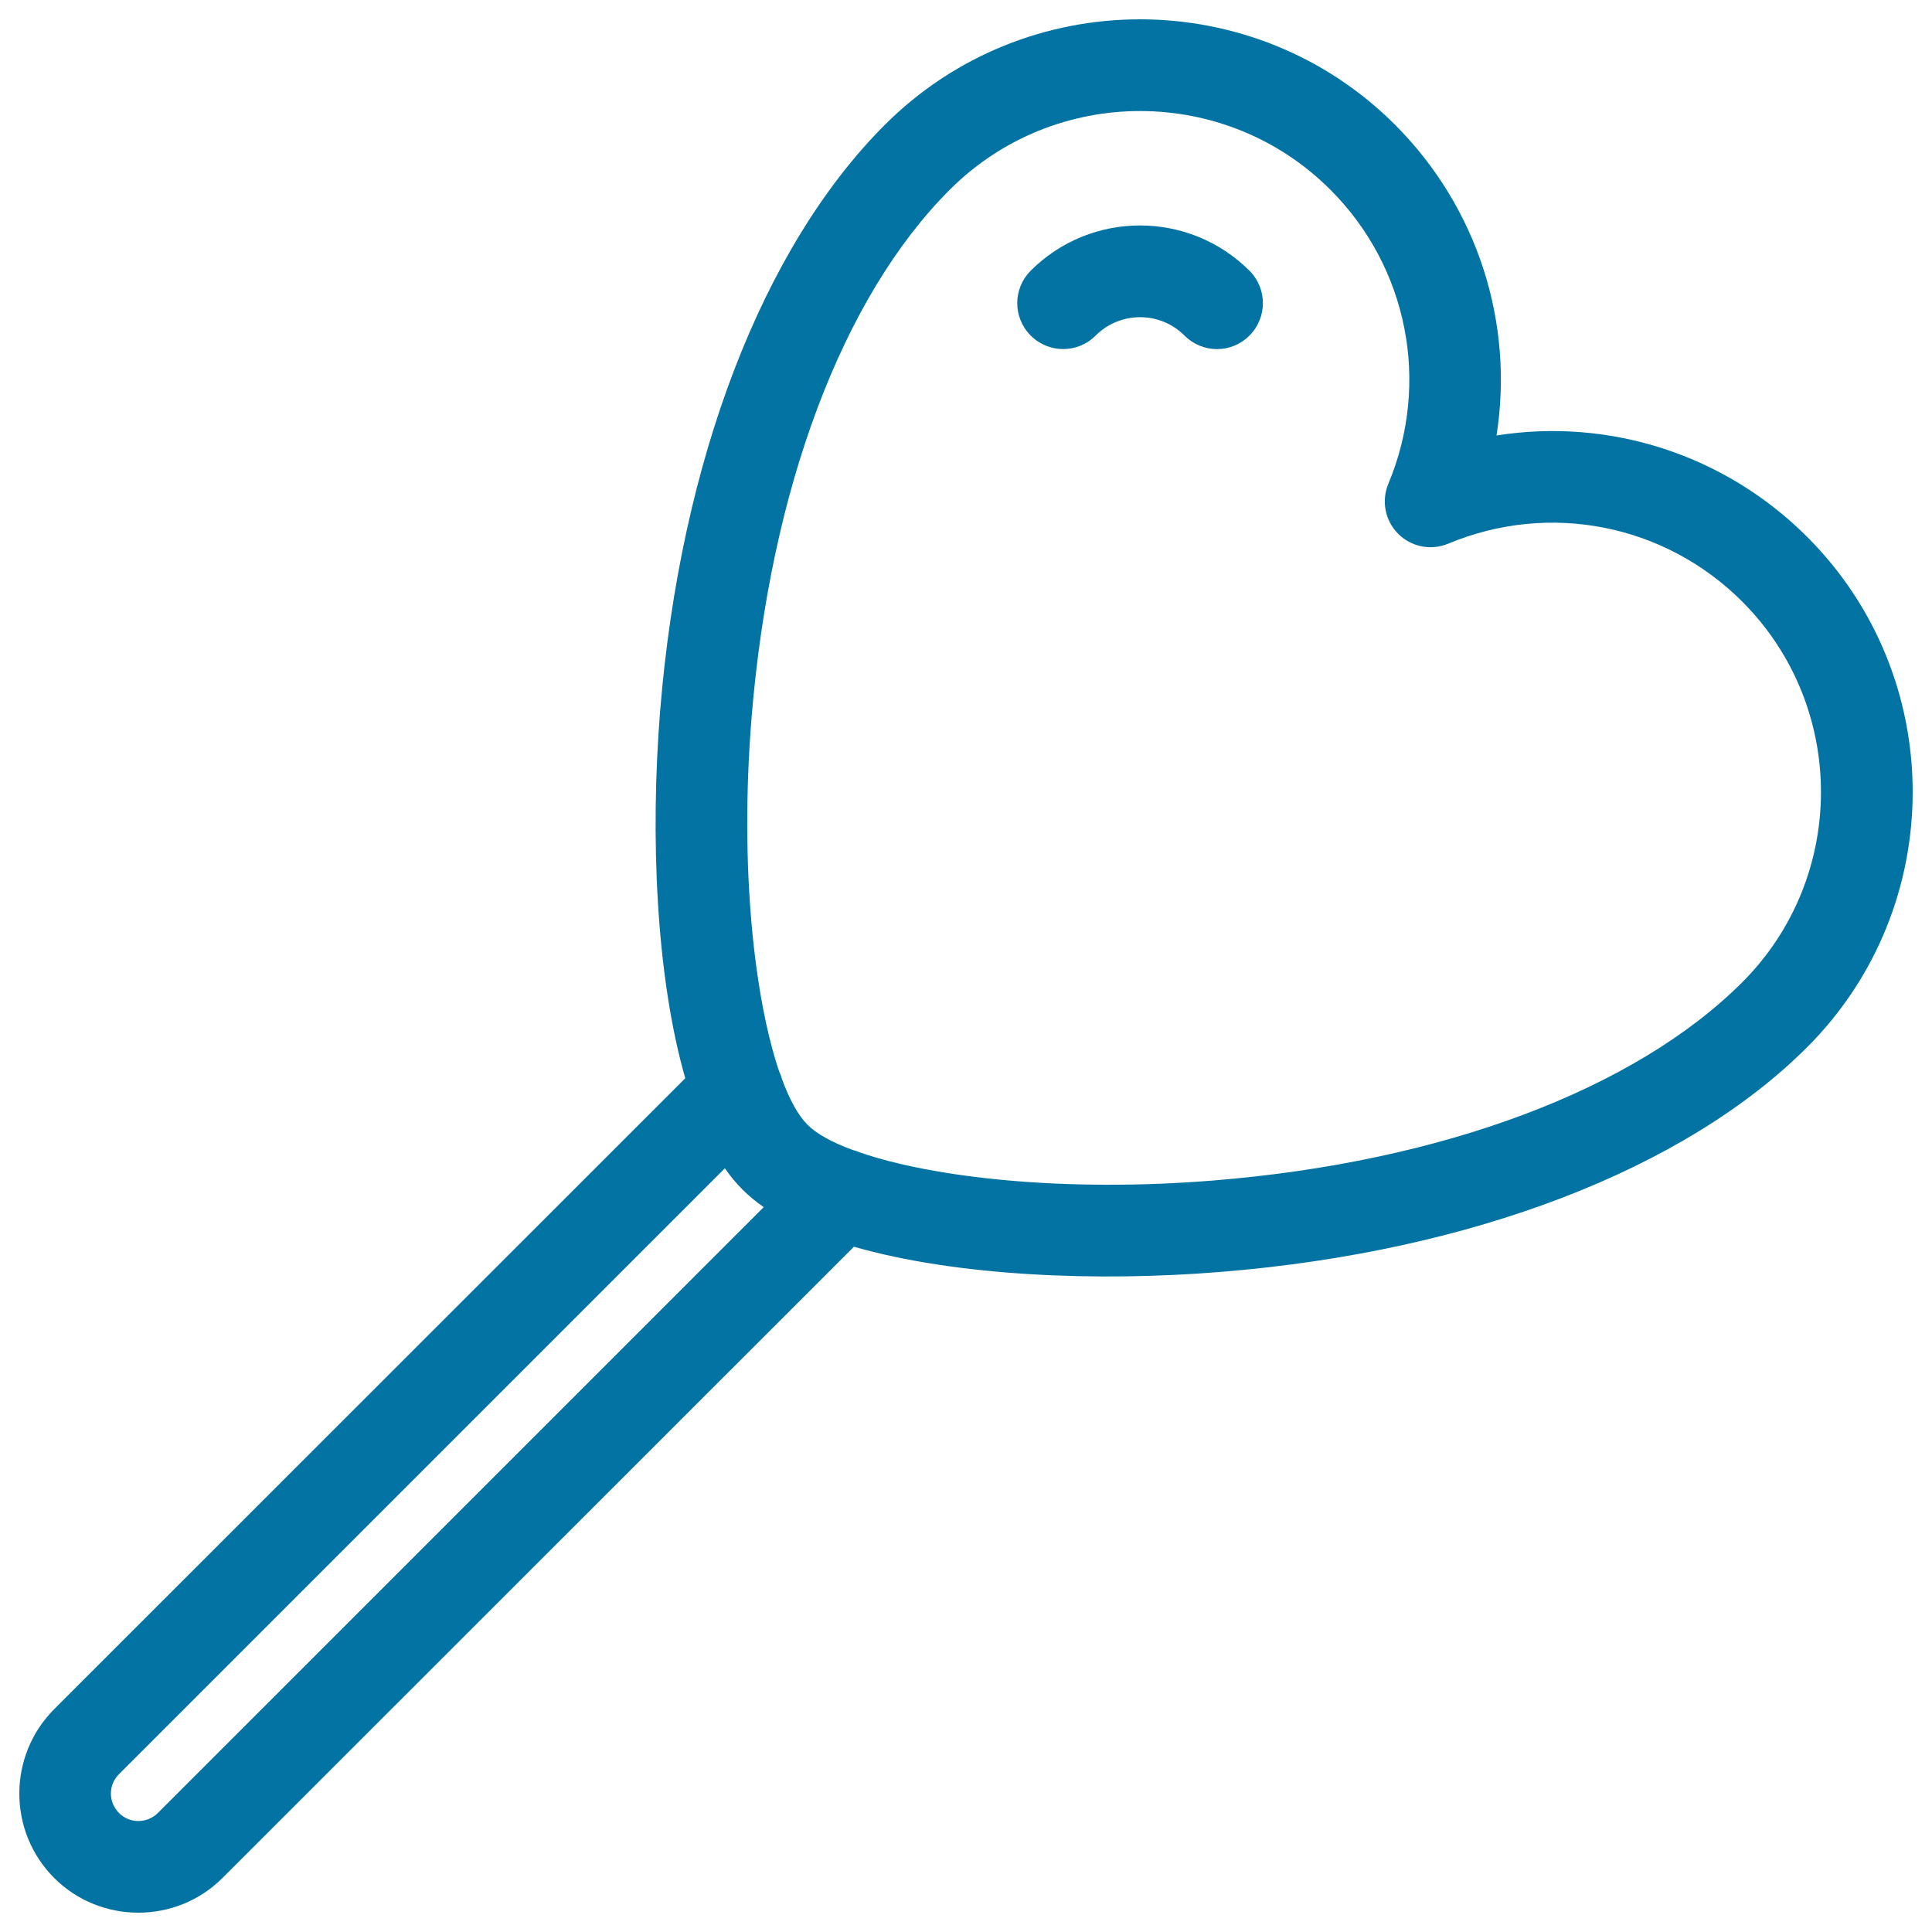 <svg xmlns="http://www.w3.org/2000/svg" viewBox="0 0 1000 1000" style="fill:#0273a2">
<title>Inclined Heart Shaped Lollipop SVG icon</title>
<g><path d="M935.4,277.9c-42.9-42.9-102.7-61.7-160.8-52.5c9.1-58.1-9.6-117.8-52.5-160.8C649.3-8.2,530.8-8.2,458,64.6C394.6,128,352.2,238.5,341.7,367.8c-5.2,64.4-2.2,137.5,13,190.3L28,884.7C4,908.8,4,947.9,28,972c12,12,27.8,18,43.6,18c15.8,0,31.6-6,43.6-18L442,645.3c52.8,15.2,125.9,18.3,190.3,13C761.5,647.8,872,605.4,935.4,542C1008.2,469.2,1008.2,350.7,935.4,277.9z M81.7,938.4c-5.5,5.5-14.6,5.6-20.1,0c-5.6-5.6-5.6-14.6,0-20.1l313.6-313.6c2.8,4.1,5.9,7.8,9.1,11c3.2,3.2,6.9,6.3,11,9.1L81.7,938.4z M901.8,508.4c-55.6,55.6-155.2,93-273.5,102.6c-77.6,6.3-145.4-1.5-183.2-14.5c-1.1-0.5-2.3-0.9-3.5-1.2c-11-4-19.1-8.5-23.7-13.2c-4.7-4.7-9.2-12.8-13.2-23.7c-0.3-1.2-0.7-2.4-1.3-3.5C390.5,517,382.7,449.2,389,371.6c9.6-118.2,47-217.9,102.6-273.4c54.3-54.3,142.7-54.3,197,0c40.1,40.1,51.9,99.9,30,152.2c-3.7,8.9-1.7,19.1,5.1,25.9c6.8,6.8,17,8.8,25.9,5.1c52.4-21.9,112.1-10.1,152.2,30C956.1,365.8,956.1,454.1,901.8,508.4z"/><path d="M533.5,140.1c-9.3,9.3-9.3,24.3,0,33.6c9.3,9.3,24.3,9.3,33.6,0c12.7-12.7,33.3-12.7,46,0c4.6,4.6,10.7,7,16.8,7c6.1,0,12.1-2.3,16.8-7c9.3-9.3,9.3-24.3,0-33.6C615.4,108.9,564.7,108.9,533.5,140.1z"/></g>
</svg>